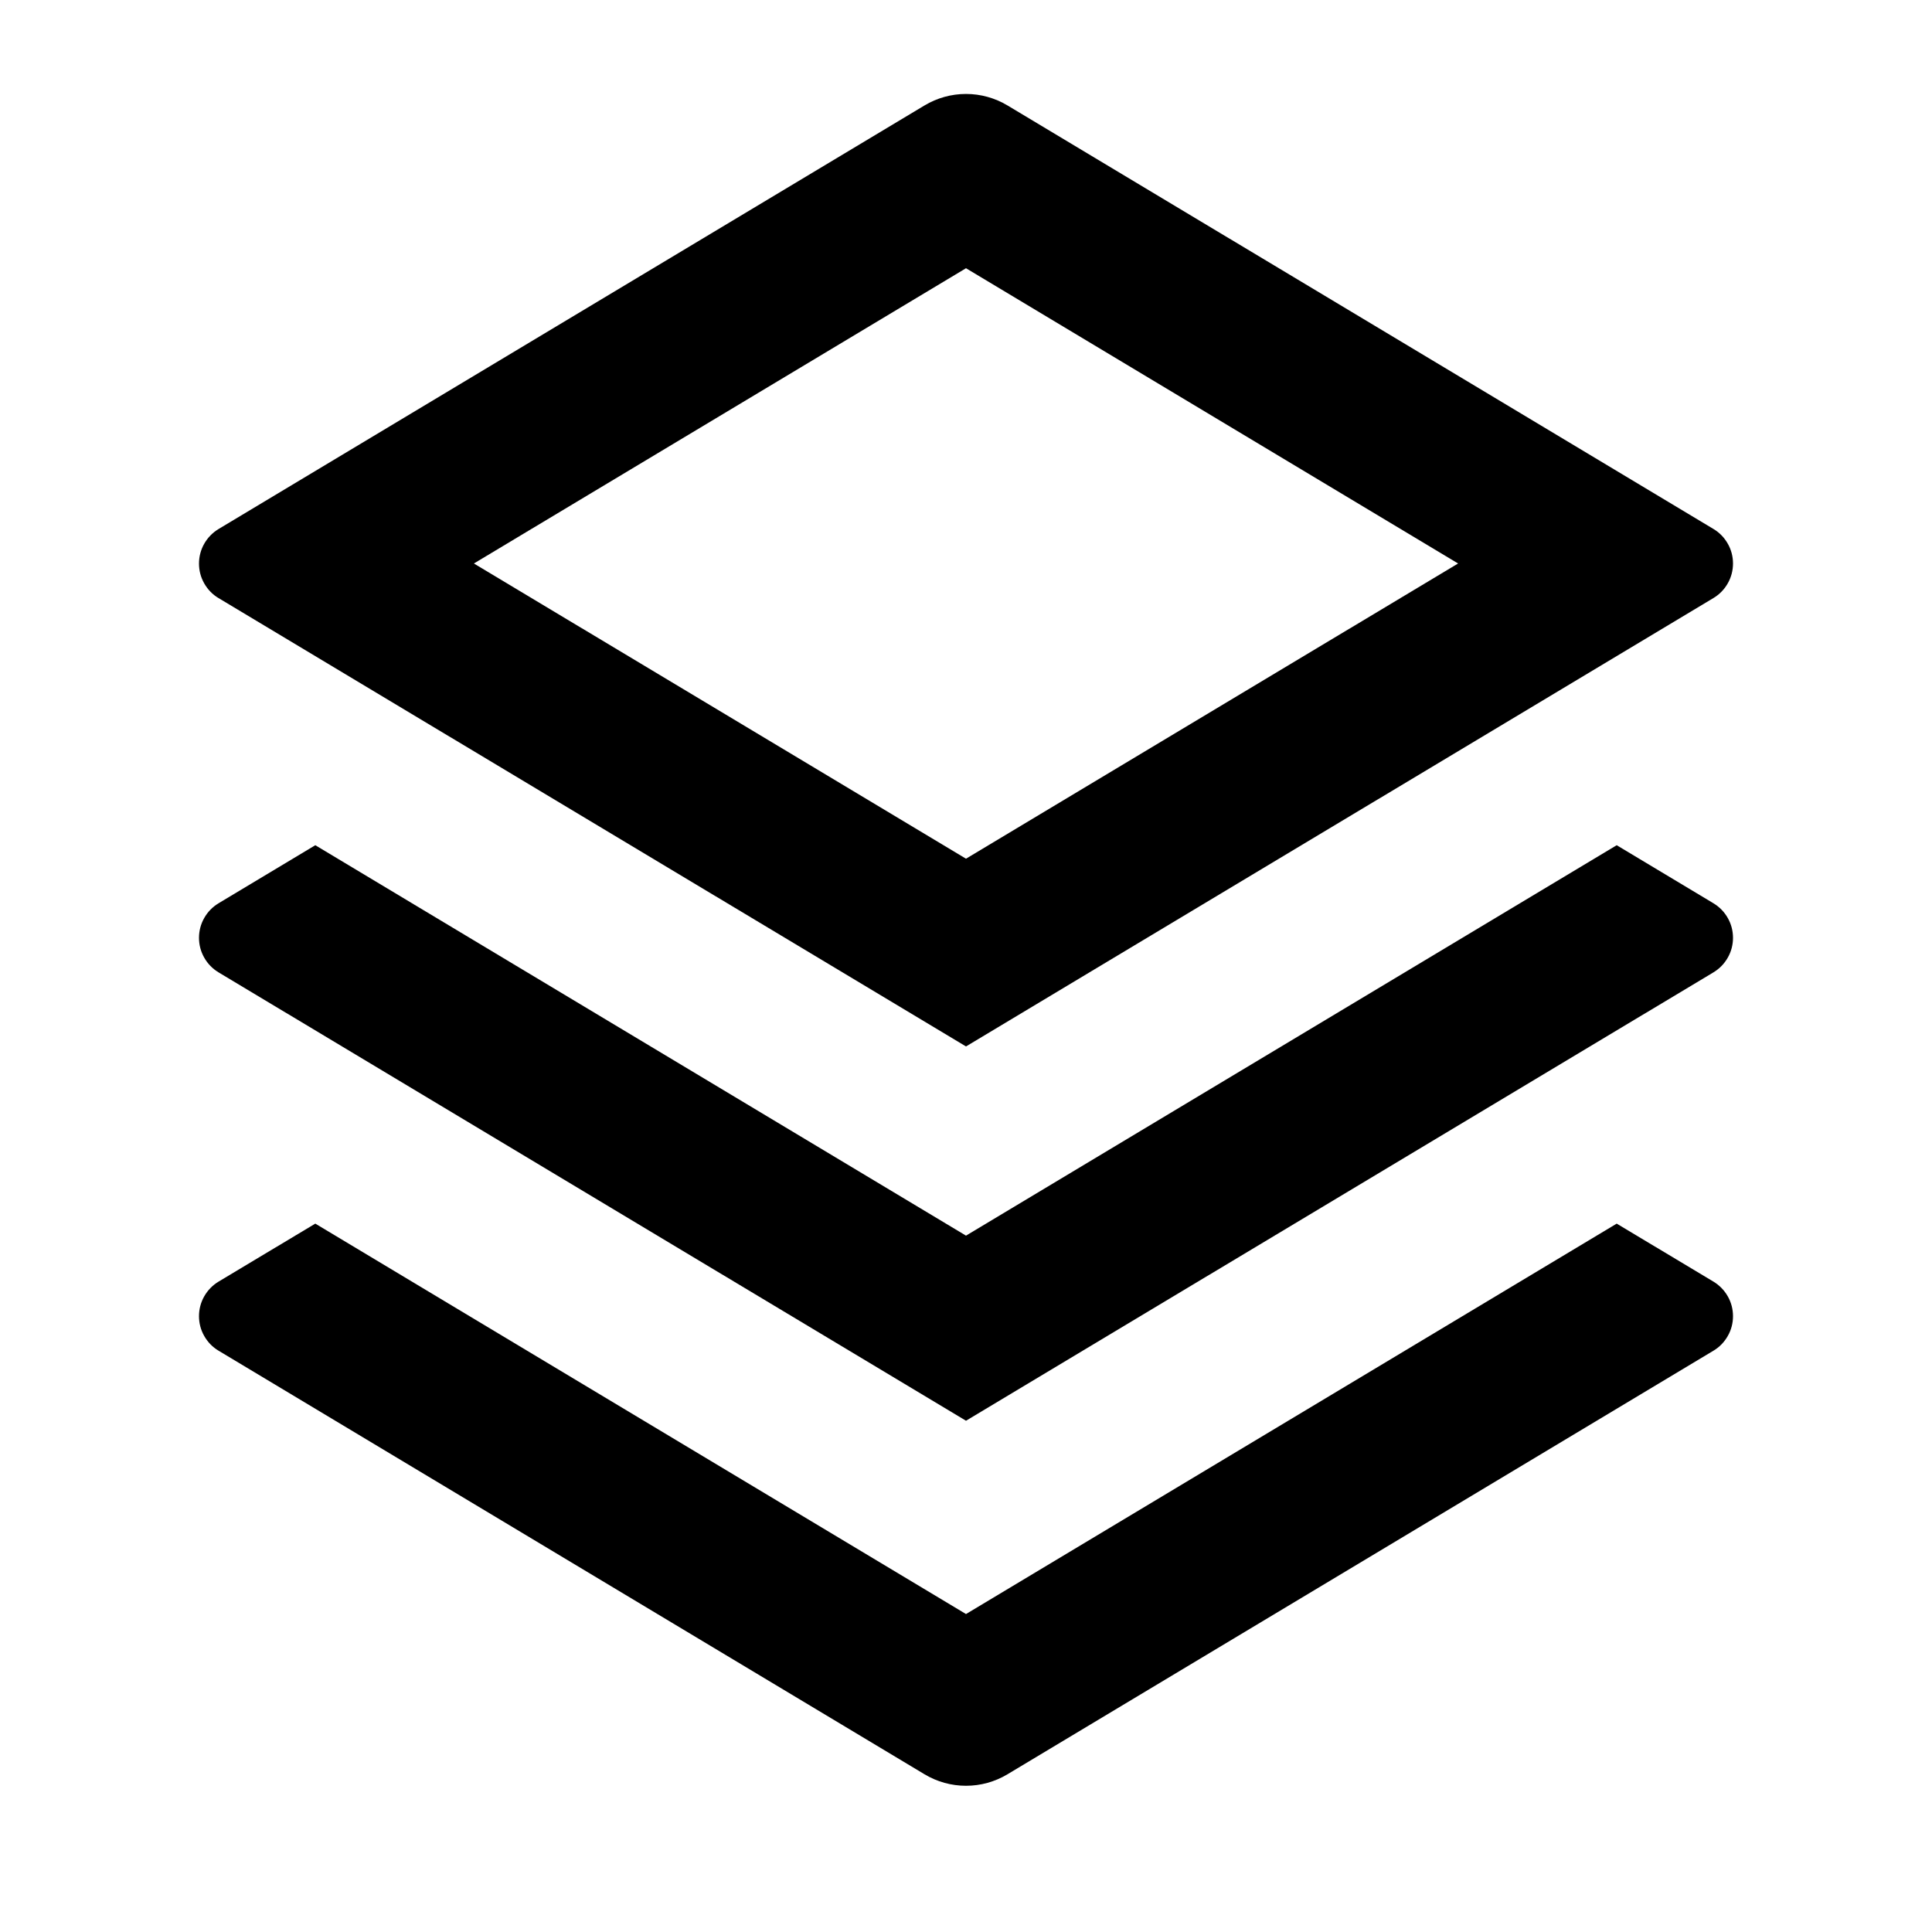 <svg width="35" height="35" viewBox="0 0 35 35" fill="none" xmlns="http://www.w3.org/2000/svg">
<g id="stack.icon">
<path id="Vector" d="M29.288 22.167L31.041 23.218C31.149 23.283 31.238 23.375 31.3 23.484C31.363 23.594 31.395 23.718 31.395 23.844C31.395 23.97 31.363 24.094 31.3 24.203C31.238 24.313 31.149 24.405 31.041 24.469L18.251 32.143C18.024 32.279 17.765 32.351 17.5 32.351C17.235 32.351 16.976 32.279 16.749 32.143L3.959 24.469C3.851 24.405 3.762 24.313 3.7 24.203C3.637 24.094 3.605 23.97 3.605 23.844C3.605 23.718 3.637 23.594 3.7 23.484C3.762 23.375 3.851 23.283 3.959 23.218L5.712 22.167L17.5 29.24L29.288 22.167ZM29.288 15.312L31.041 16.364C31.149 16.429 31.238 16.52 31.3 16.63C31.363 16.74 31.395 16.863 31.395 16.99C31.395 17.116 31.363 17.239 31.3 17.349C31.238 17.459 31.149 17.55 31.041 17.615L17.5 25.738L3.959 17.615C3.851 17.55 3.762 17.459 3.7 17.349C3.637 17.239 3.605 17.116 3.605 16.99C3.605 16.863 3.637 16.74 3.7 16.63C3.762 16.52 3.851 16.429 3.959 16.364L5.712 15.312L17.5 22.385L29.288 15.312ZM18.25 1.909L31.041 9.583C31.149 9.647 31.238 9.739 31.3 9.849C31.363 9.958 31.395 10.082 31.395 10.208C31.395 10.334 31.363 10.458 31.3 10.568C31.238 10.678 31.149 10.769 31.041 10.834L17.5 18.957L3.959 10.835C3.851 10.771 3.762 10.679 3.7 10.569C3.637 10.46 3.605 10.336 3.605 10.21C3.605 10.084 3.637 9.96 3.7 9.85C3.762 9.741 3.851 9.649 3.959 9.584L16.749 1.91C16.976 1.774 17.235 1.702 17.5 1.702C17.765 1.702 18.024 1.774 18.251 1.91L18.25 1.909ZM17.5 4.859L8.585 10.208L17.5 15.556L26.415 10.208L17.5 4.859Z" fill="black"/>
</g>
</svg>
